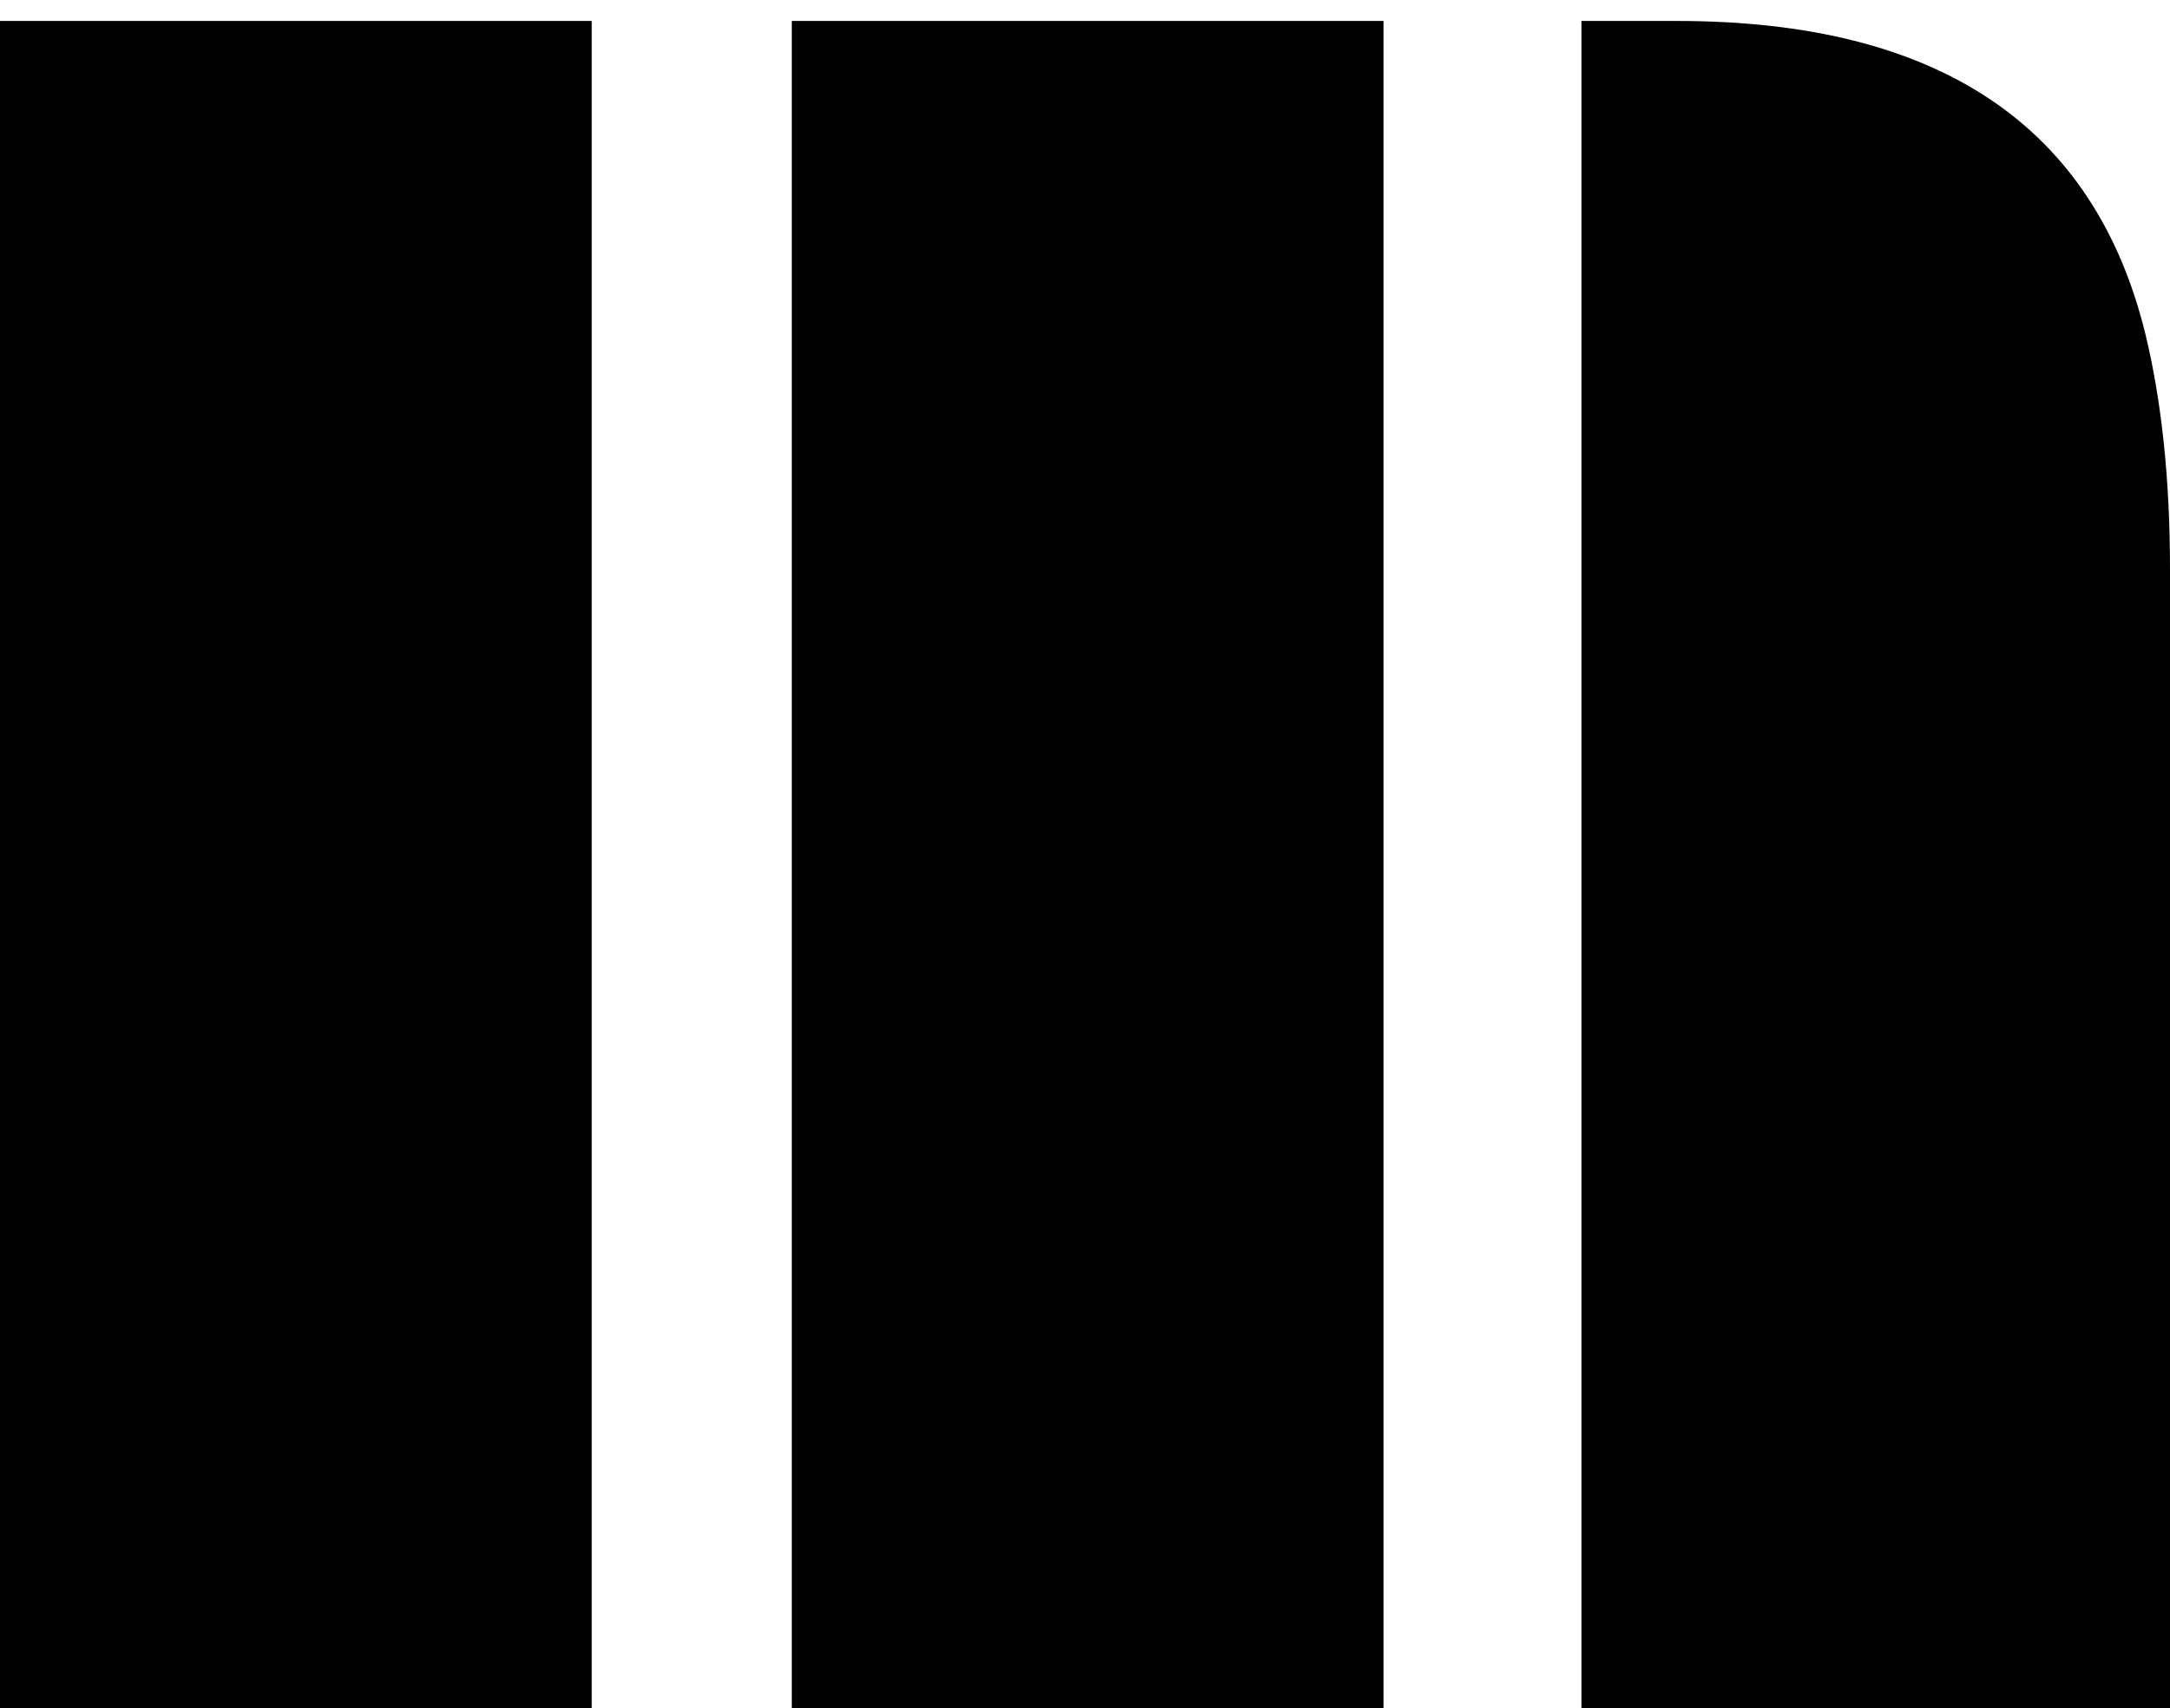 <?xml version="1.0" encoding="UTF-8" standalone="no"?>
<!-- Created with Inkscape (http://www.inkscape.org/) -->

<svg
   width="185.903mm"
   height="146.357mm"
   viewBox="0 0 185.903 146.357"
   version="1.1"
   id="svg1"
   xmlns="http://www.w3.org/2000/svg"
   xmlns:svg="http://www.w3.org/2000/svg">
  <defs
     id="defs1" />
  <g
     id="layer1"
     transform="translate(-56.91,-31.415)">
    <path
       style="font-size:192px;font-family:Plaster;-inkscape-font-specification:Plaster;white-space:pre;fill:#000000;fill-opacity:1;stroke-width:1.056"
       d="m 192.394,33.211 h 8.206 q 33.552,0 40.116,26.864 2.097,8.704 2.097,20.094 v 99.398 h -50.419 z m -67.651,0 h 50.693 V 179.568 h -50.693 z m -67.833,0 H 107.603 V 179.568 H 56.91 Z"
       id="text1"
       aria-label="M" />
  </g>
</svg>
